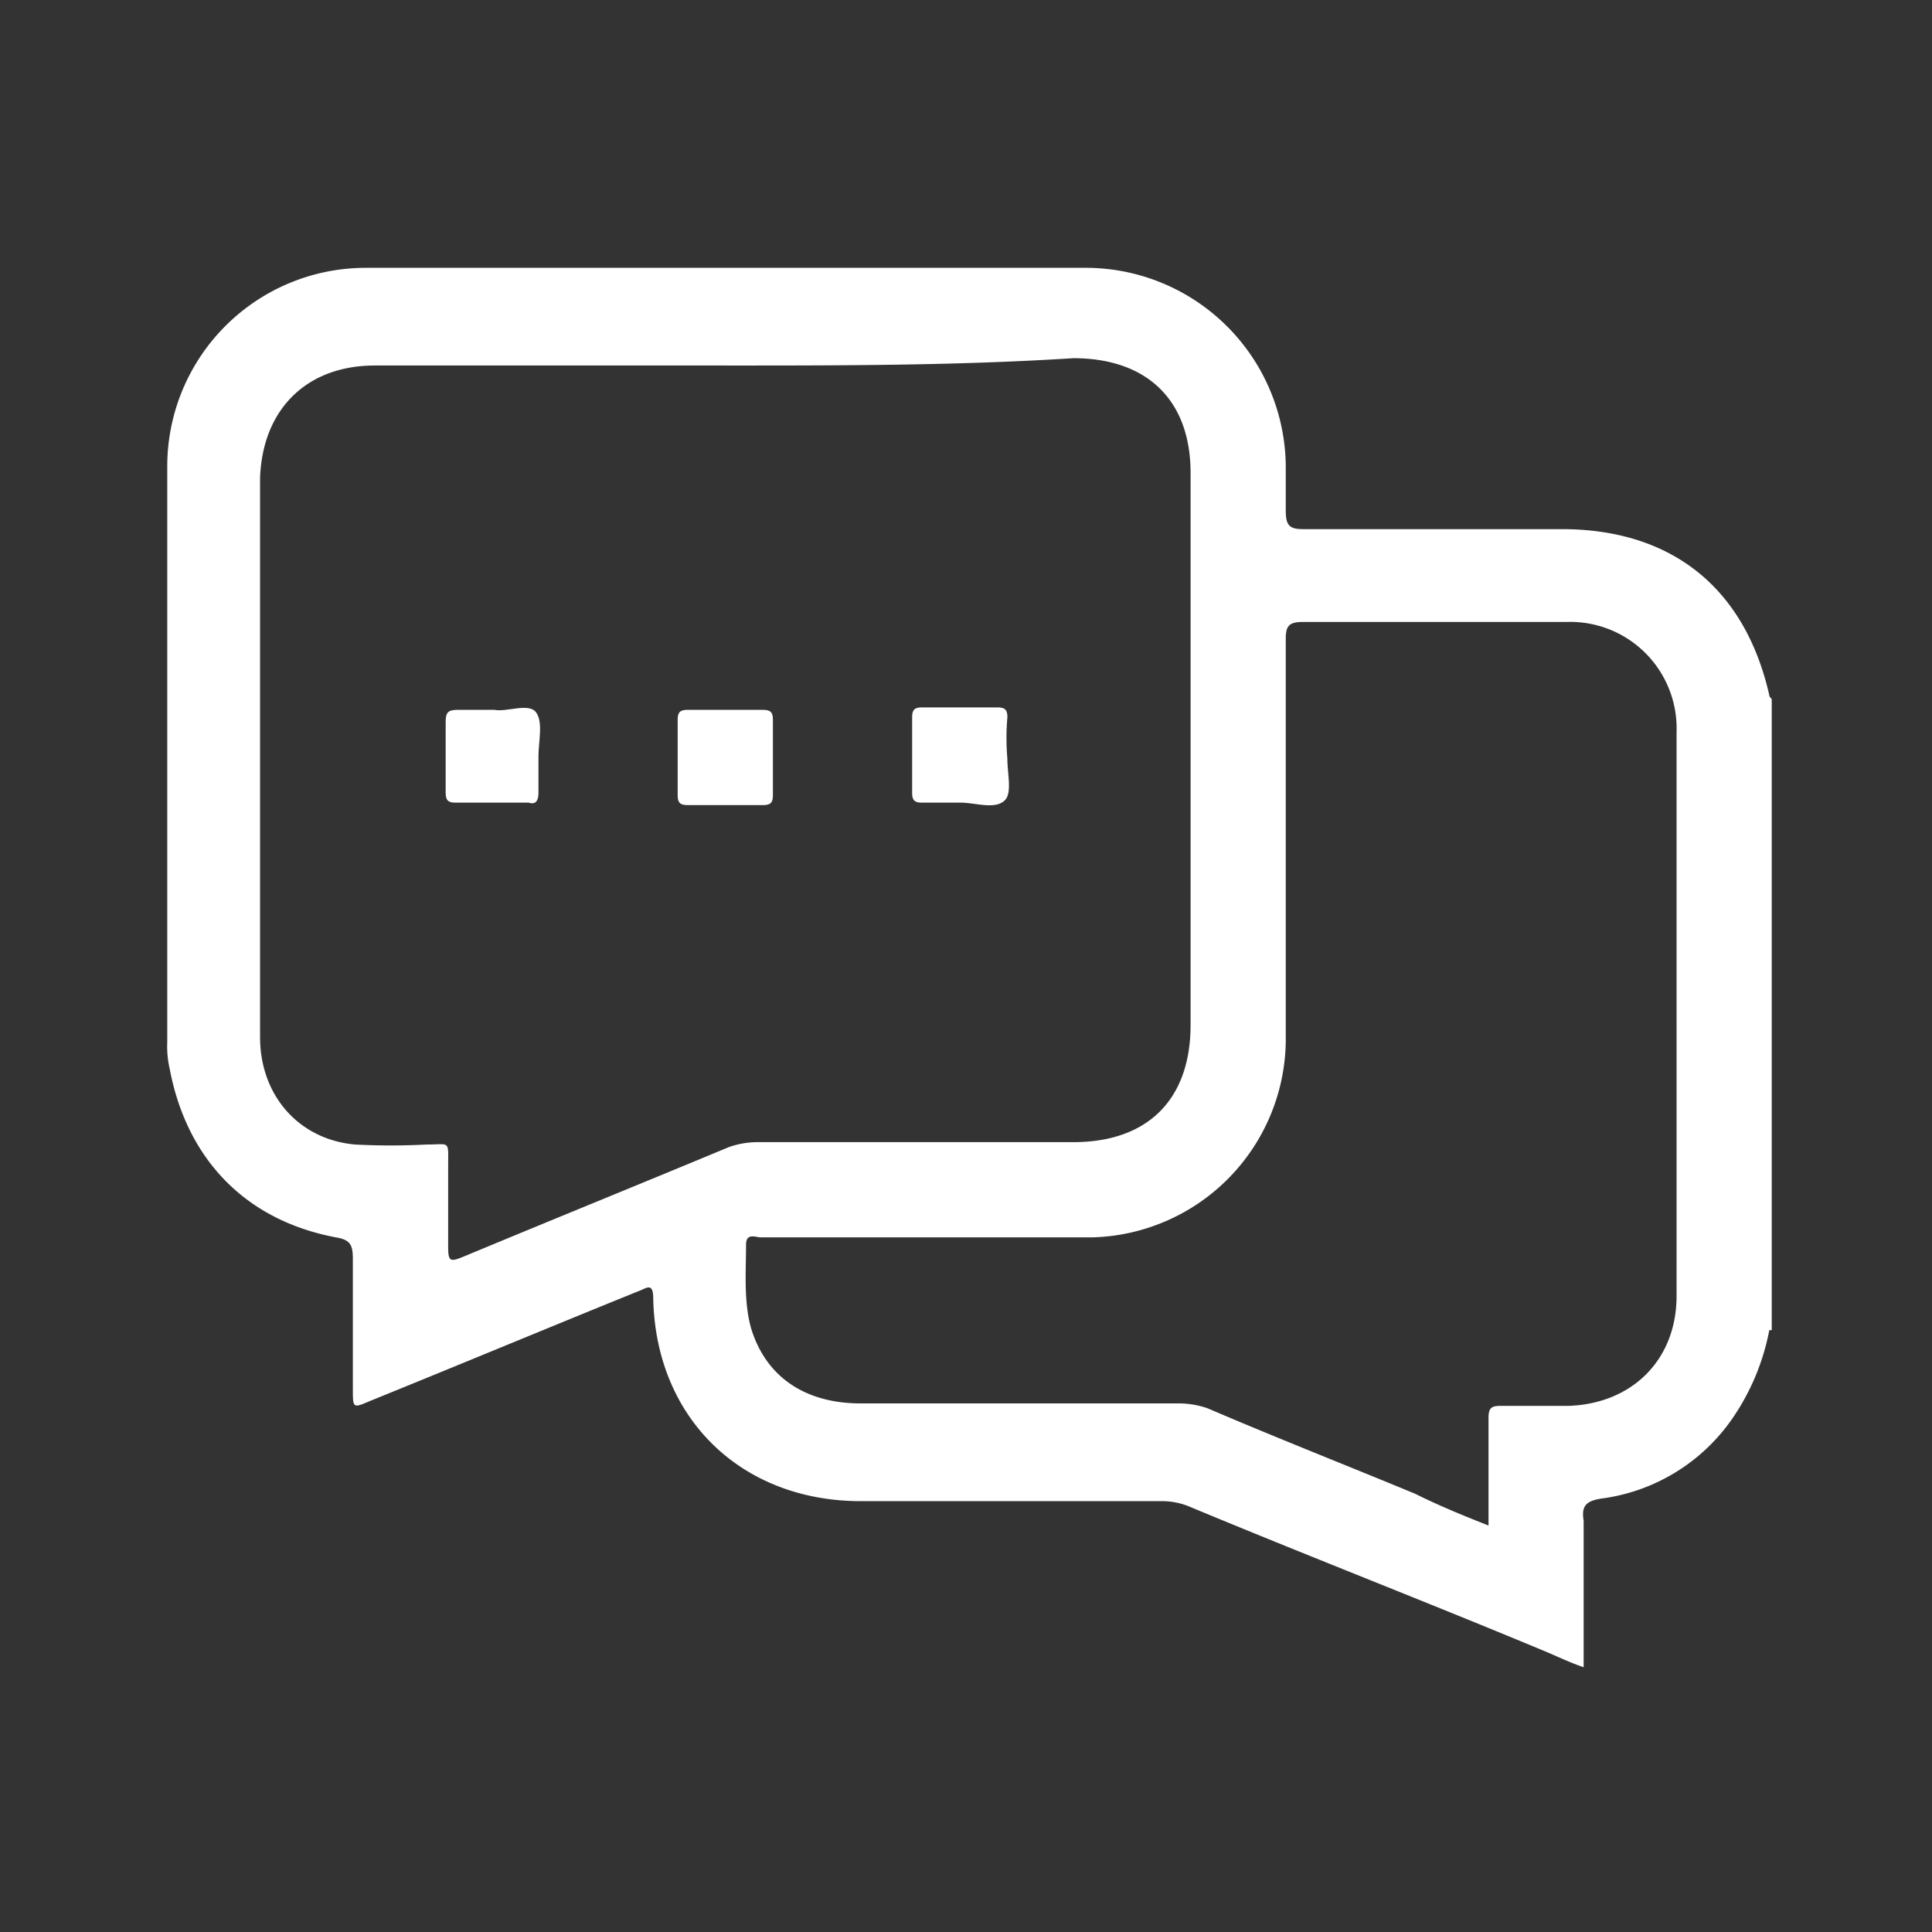 <svg xmlns="http://www.w3.org/2000/svg" xmlns:xlink="http://www.w3.org/1999/xlink" width="193" height="193" viewBox="0 0 193 193">
  <rect x="0" y="0" width="193" height="193" fill="#333333" stroke="none"/>
  <defs>
    <clipPath id="clip-speak">
      <rect width="193" height="193"/>
    </clipPath>
  </defs>
  <g id="speak" clip-path="url(#clip-speak)">
    <g id="Group_1246" data-name="Group 1246" transform="translate(14859.909 3776.355)">
      <path id="Path_2774" data-name="Path 2774" d="M804.838,153.523a23.218,23.218,0,0,1-3.659,8.783A18.9,18.9,0,0,1,788,170.356c-1.464.244-1.952.732-1.708,2.2v14.638c-1.464-.488-2.927-1.22-4.147-1.708-11.71-4.879-23.664-9.514-35.374-14.394a7.218,7.218,0,0,0-2.44-.488H714.085c-11.954,0-20.493-8.295-20.737-20.249,0-1.708-.732-.976-1.464-.732-9.027,3.659-17.809,7.319-26.836,10.978-1.708.732-1.708.732-1.708-1.22v-12.93c0-1.464-.244-1.952-1.708-2.2-9.026-1.708-14.881-7.807-16.589-16.833a10.01,10.01,0,0,1-.244-2.684V67.161A19.834,19.834,0,0,1,664.561,47.4h72.212a19.994,19.994,0,0,1,19.761,19.761v4.391c0,1.464.244,1.952,1.708,1.952H784.1c10.978,0,18.3,5.855,20.737,16.589,0,.244.244.244.244.488v62.942ZM700.667,57.158h-35.13c-6.831,0-11.222,4.391-11.466,11.222v55.867c0,5.855,3.9,10.246,9.515,10.734a68.436,68.436,0,0,0,7.075,0c2.44,0,2.2-.488,2.2,2.2v8.051c0,1.464.244,1.464,1.464.976,8.782-3.659,17.809-7.319,26.592-10.978a8.771,8.771,0,0,1,2.683-.488h31.715c7.319,0,11.71-4.147,11.71-11.71V67.893c0-7.319-4.391-11.466-11.71-11.466-11.466.732-22.932.732-34.642.732m76.116,115.881V162.305c0-.976.244-1.22,1.22-1.22h6.831c6.343-.244,10.734-4.635,10.734-10.978V93.752a10.639,10.639,0,0,0-10.978-10.978H758.242c-1.464,0-1.708.488-1.708,1.708v40.253a19.852,19.852,0,0,1-19.273,19.517H704.082c-.488,0-1.464-.488-1.464.732,0,2.684-.244,5.611.488,8.295,1.464,4.879,5.367,7.563,10.978,7.563h31.959a8.77,8.77,0,0,1,2.684.488c6.831,2.928,13.662,5.611,20.737,8.539,2.44,1.22,4.879,2.2,7.319,3.171" transform="translate(-15488 -3797)" fill="#fff"/>
      <path id="Path_2775" data-name="Path 2775" d="M670.579,65.5h3.659c.732,0,.976.244.976.976v7.563c0,.732-.244.976-.976.976h-7.563c-.732,0-.976-.244-.976-.976V66.476c0-.732.244-.976.976-.976h3.9" transform="translate(-15457.912 -3770.943)" fill="#fff"/>
      <path id="Path_2776" data-name="Path 2776" d="M661.079,65.618c1.22.244,3.415-.732,4.147.244s.244,2.928.244,4.391v3.659c0,.732-.244,1.22-.976.976h-7.319c-.732,0-.976-.244-.976-.976V66.837c0-.976.244-1.22,1.22-1.22h3.66" transform="translate(-15471.588 -3771.061)" fill="#fff"/>
      <path id="Path_2777" data-name="Path 2777" d="M684.814,70.523c0,1.464.488,3.415-.244,4.147-.976.976-2.928.244-4.391.244h-3.9c-.732,0-.976-.244-.976-.976V66.376c0-.732.244-.976.976-.976h7.563c.732,0,.976.244.976.976a23.53,23.53,0,0,0,0,4.147h0" transform="translate(-15444.092 -3771.087)" fill="#fff"/>
    </g>
  </g>
</svg>
